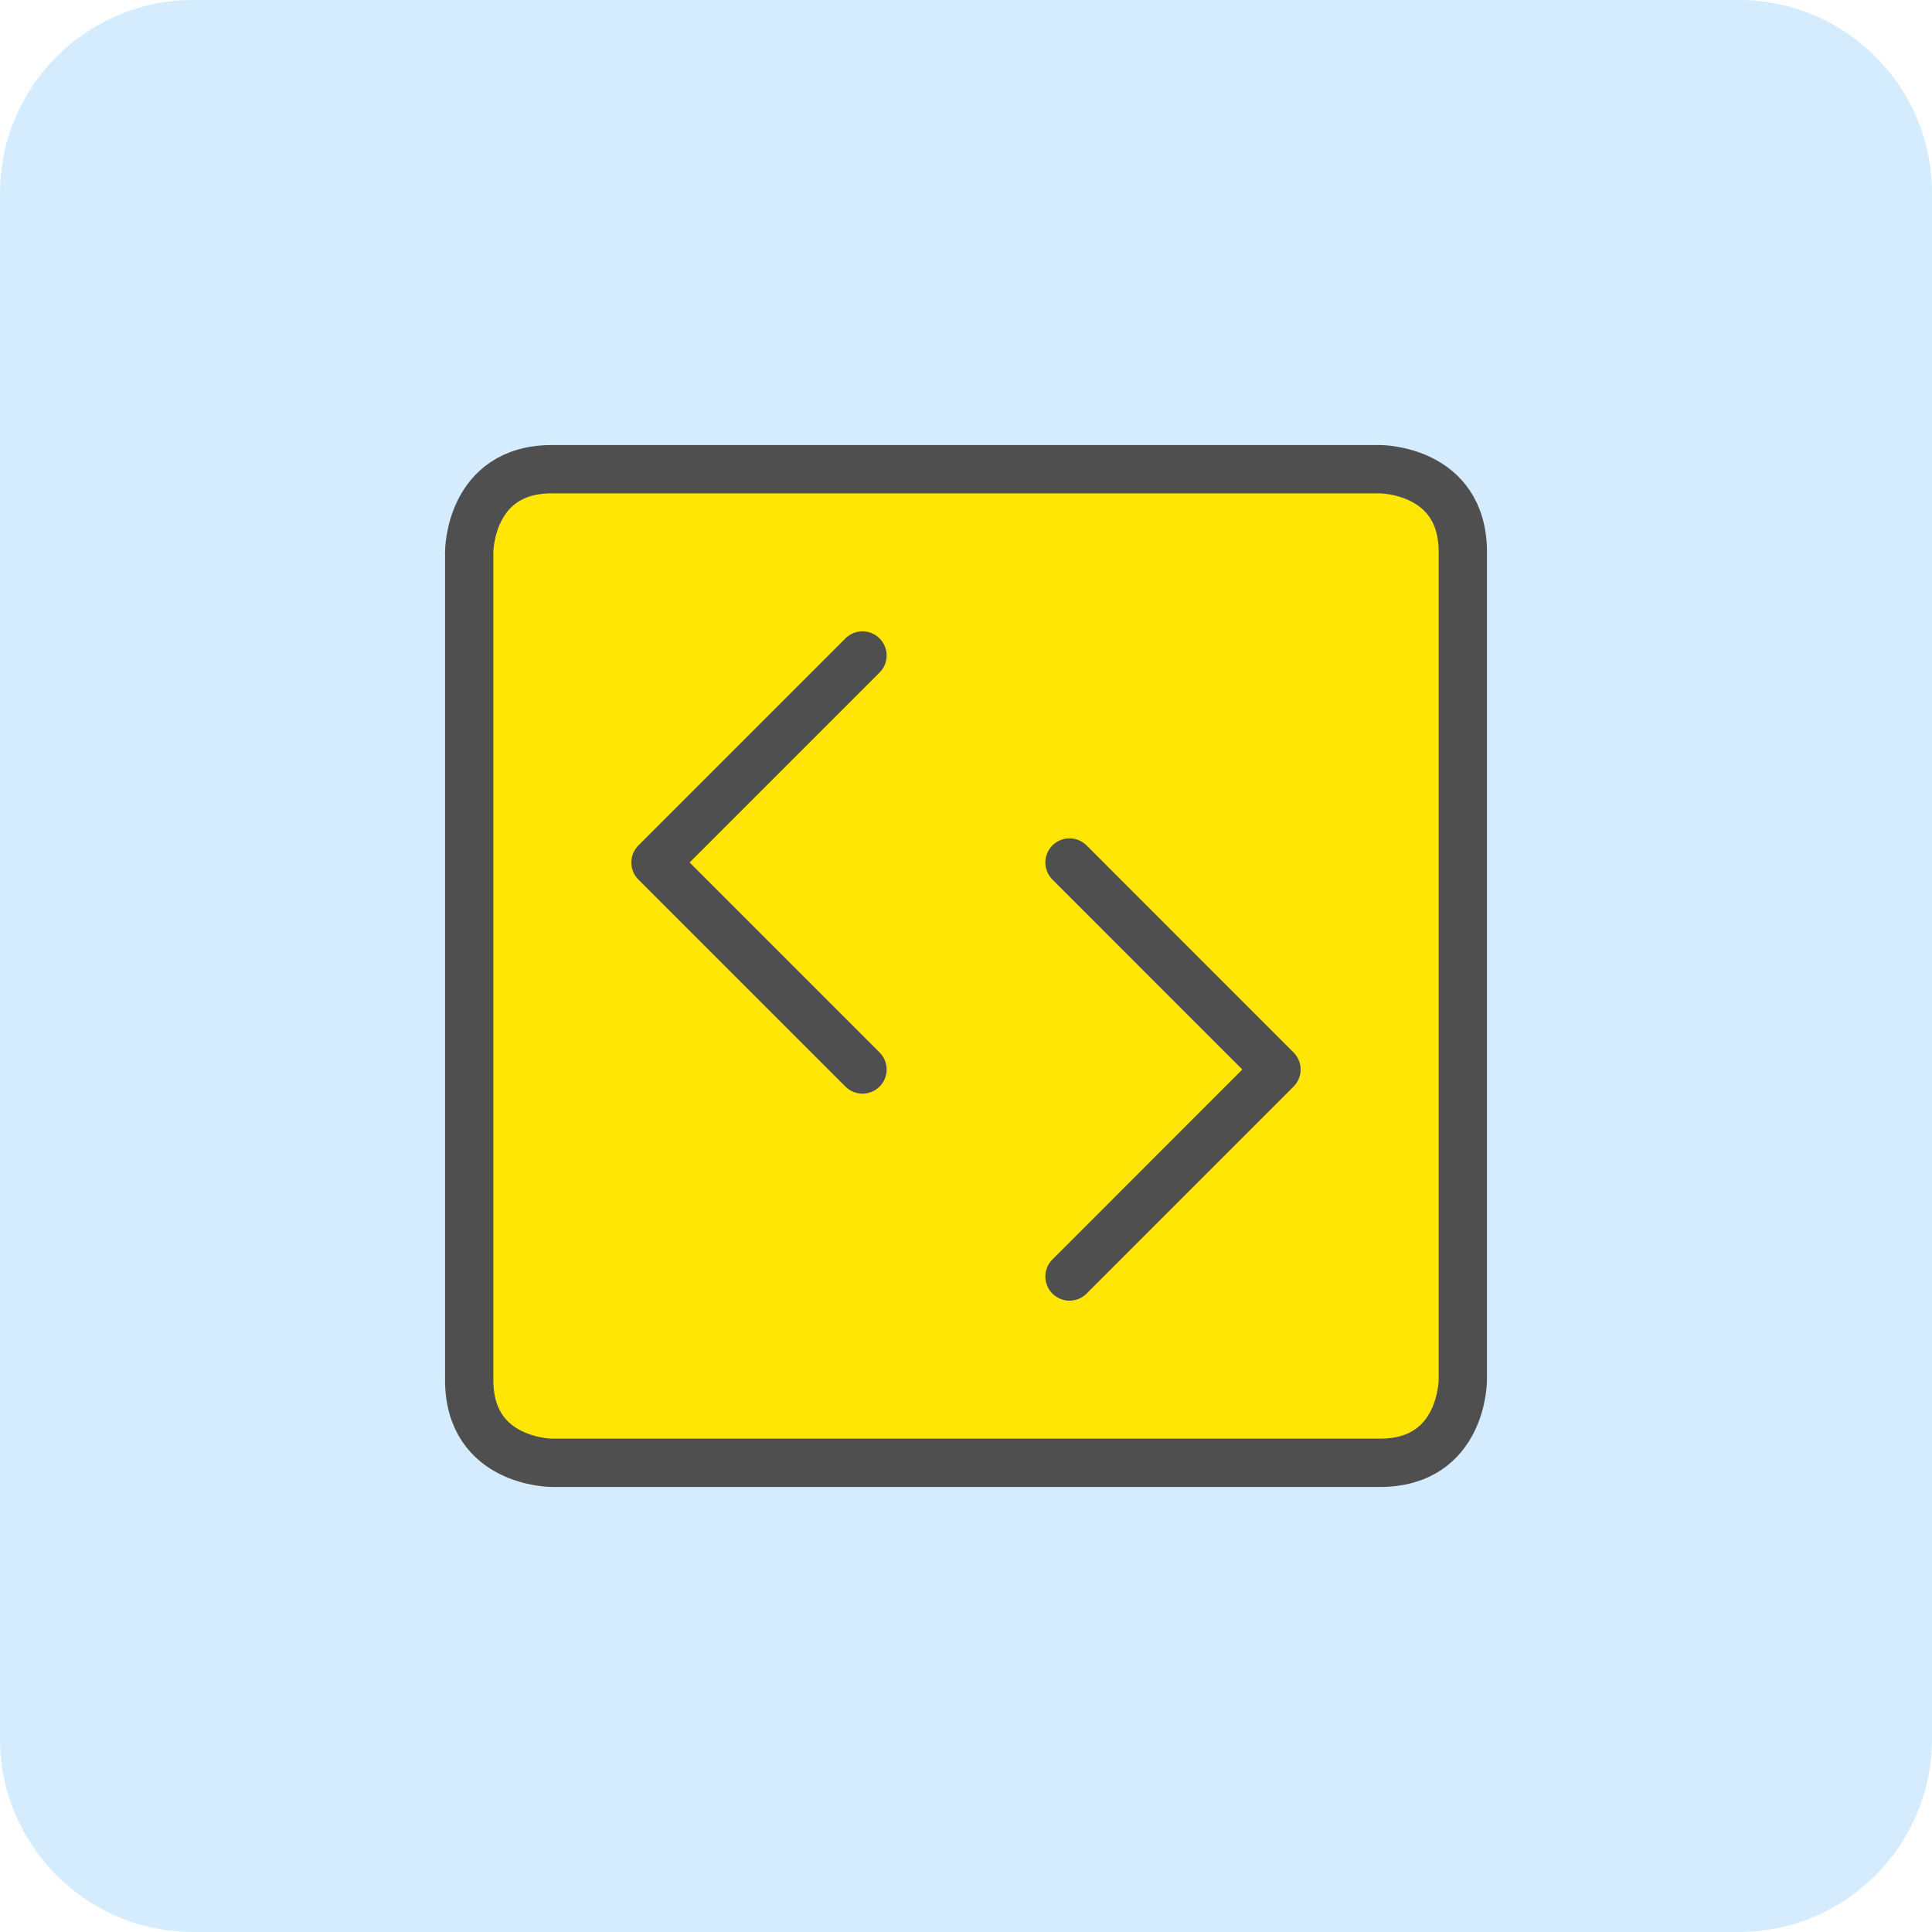 <svg width="40" height="40" viewBox="0 0 40 40" fill="none" xmlns="http://www.w3.org/2000/svg">
<g clip-path="url(#clip0_1572_199)">
<path d="M36 0H4C1.791 0 0 1.791 0 4V36C0 38.209 1.791 40 4 40H36C38.209 40 40 38.209 40 36V4C40 1.791 38.209 0 36 0Z" fill="#D5ECFF"/>
<path d="M11.428 9.714H28.571C28.571 9.714 30.286 9.714 30.286 11.429V28.571C30.286 28.571 30.286 30.286 28.571 30.286H11.428C11.428 30.286 9.714 30.286 9.714 28.571V11.429C9.714 11.429 9.714 9.714 11.428 9.714Z" fill="#FFE604"/>
<path d="M11.428 9.714H28.571C28.571 9.714 30.286 9.714 30.286 11.429V28.571C30.286 28.571 30.286 30.286 28.571 30.286H11.428C11.428 30.286 9.714 30.286 9.714 28.571V11.429C9.714 11.429 9.714 9.714 11.428 9.714Z" stroke="#4F4F4F" stroke-linejoin="round"/>
<path d="M17.857 13.571L13.571 17.857L17.857 22.143" stroke="#4F4F4F" stroke-linecap="round" stroke-linejoin="round"/>
<path d="M22.143 26.429L26.428 22.143L22.143 17.857" stroke="#4F4F4F" stroke-linecap="round" stroke-linejoin="round"/>
</g>
<defs>
<clipPath id="clip0_1572_199">
<rect width="40" height="40" fill="white"/>
</clipPath>
</defs>
</svg>
